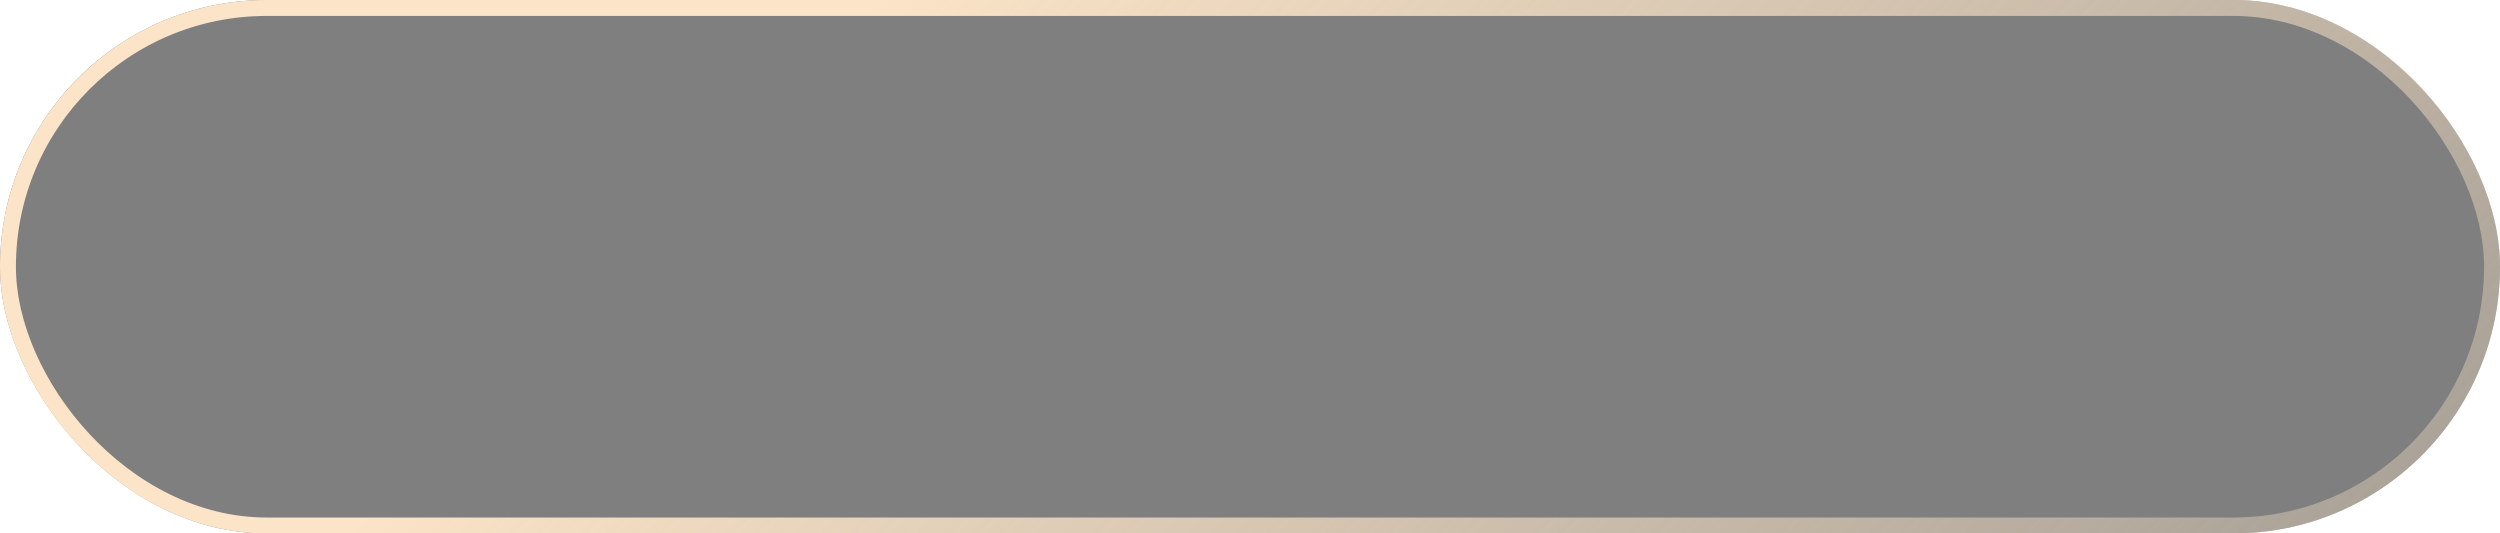 <?xml version="1.0" encoding="UTF-8"?> <svg xmlns="http://www.w3.org/2000/svg" width="314" height="67" viewBox="0 0 314 67" fill="none"> <g filter="url(#filter0_b_174_515)"> <rect width="314" height="67" rx="33.5" fill="black" fill-opacity="0.5"></rect> <rect x="1" y="1" width="312" height="65" rx="32.5" stroke="url(#paint0_linear_174_515)" stroke-width="2"></rect> </g> <defs> <filter id="filter0_b_174_515" x="-24" y="-24" width="362" height="115" filterUnits="userSpaceOnUse" color-interpolation-filters="sRGB"> <feFlood flood-opacity="0" result="BackgroundImageFix"></feFlood> <feGaussianBlur in="BackgroundImageFix" stdDeviation="12"></feGaussianBlur> <feComposite in2="SourceAlpha" operator="in" result="effect1_backgroundBlur_174_515"></feComposite> <feBlend mode="normal" in="SourceGraphic" in2="effect1_backgroundBlur_174_515" result="shape"></feBlend> </filter> <linearGradient id="paint0_linear_174_515" x1="111.156" y1="3.48841e-06" x2="305.928" y2="194.95" gradientUnits="userSpaceOnUse"> <stop stop-color="#FBE4C7"></stop> <stop offset="1" stop-color="#FBE4C7" stop-opacity="0"></stop> </linearGradient> </defs> </svg> 